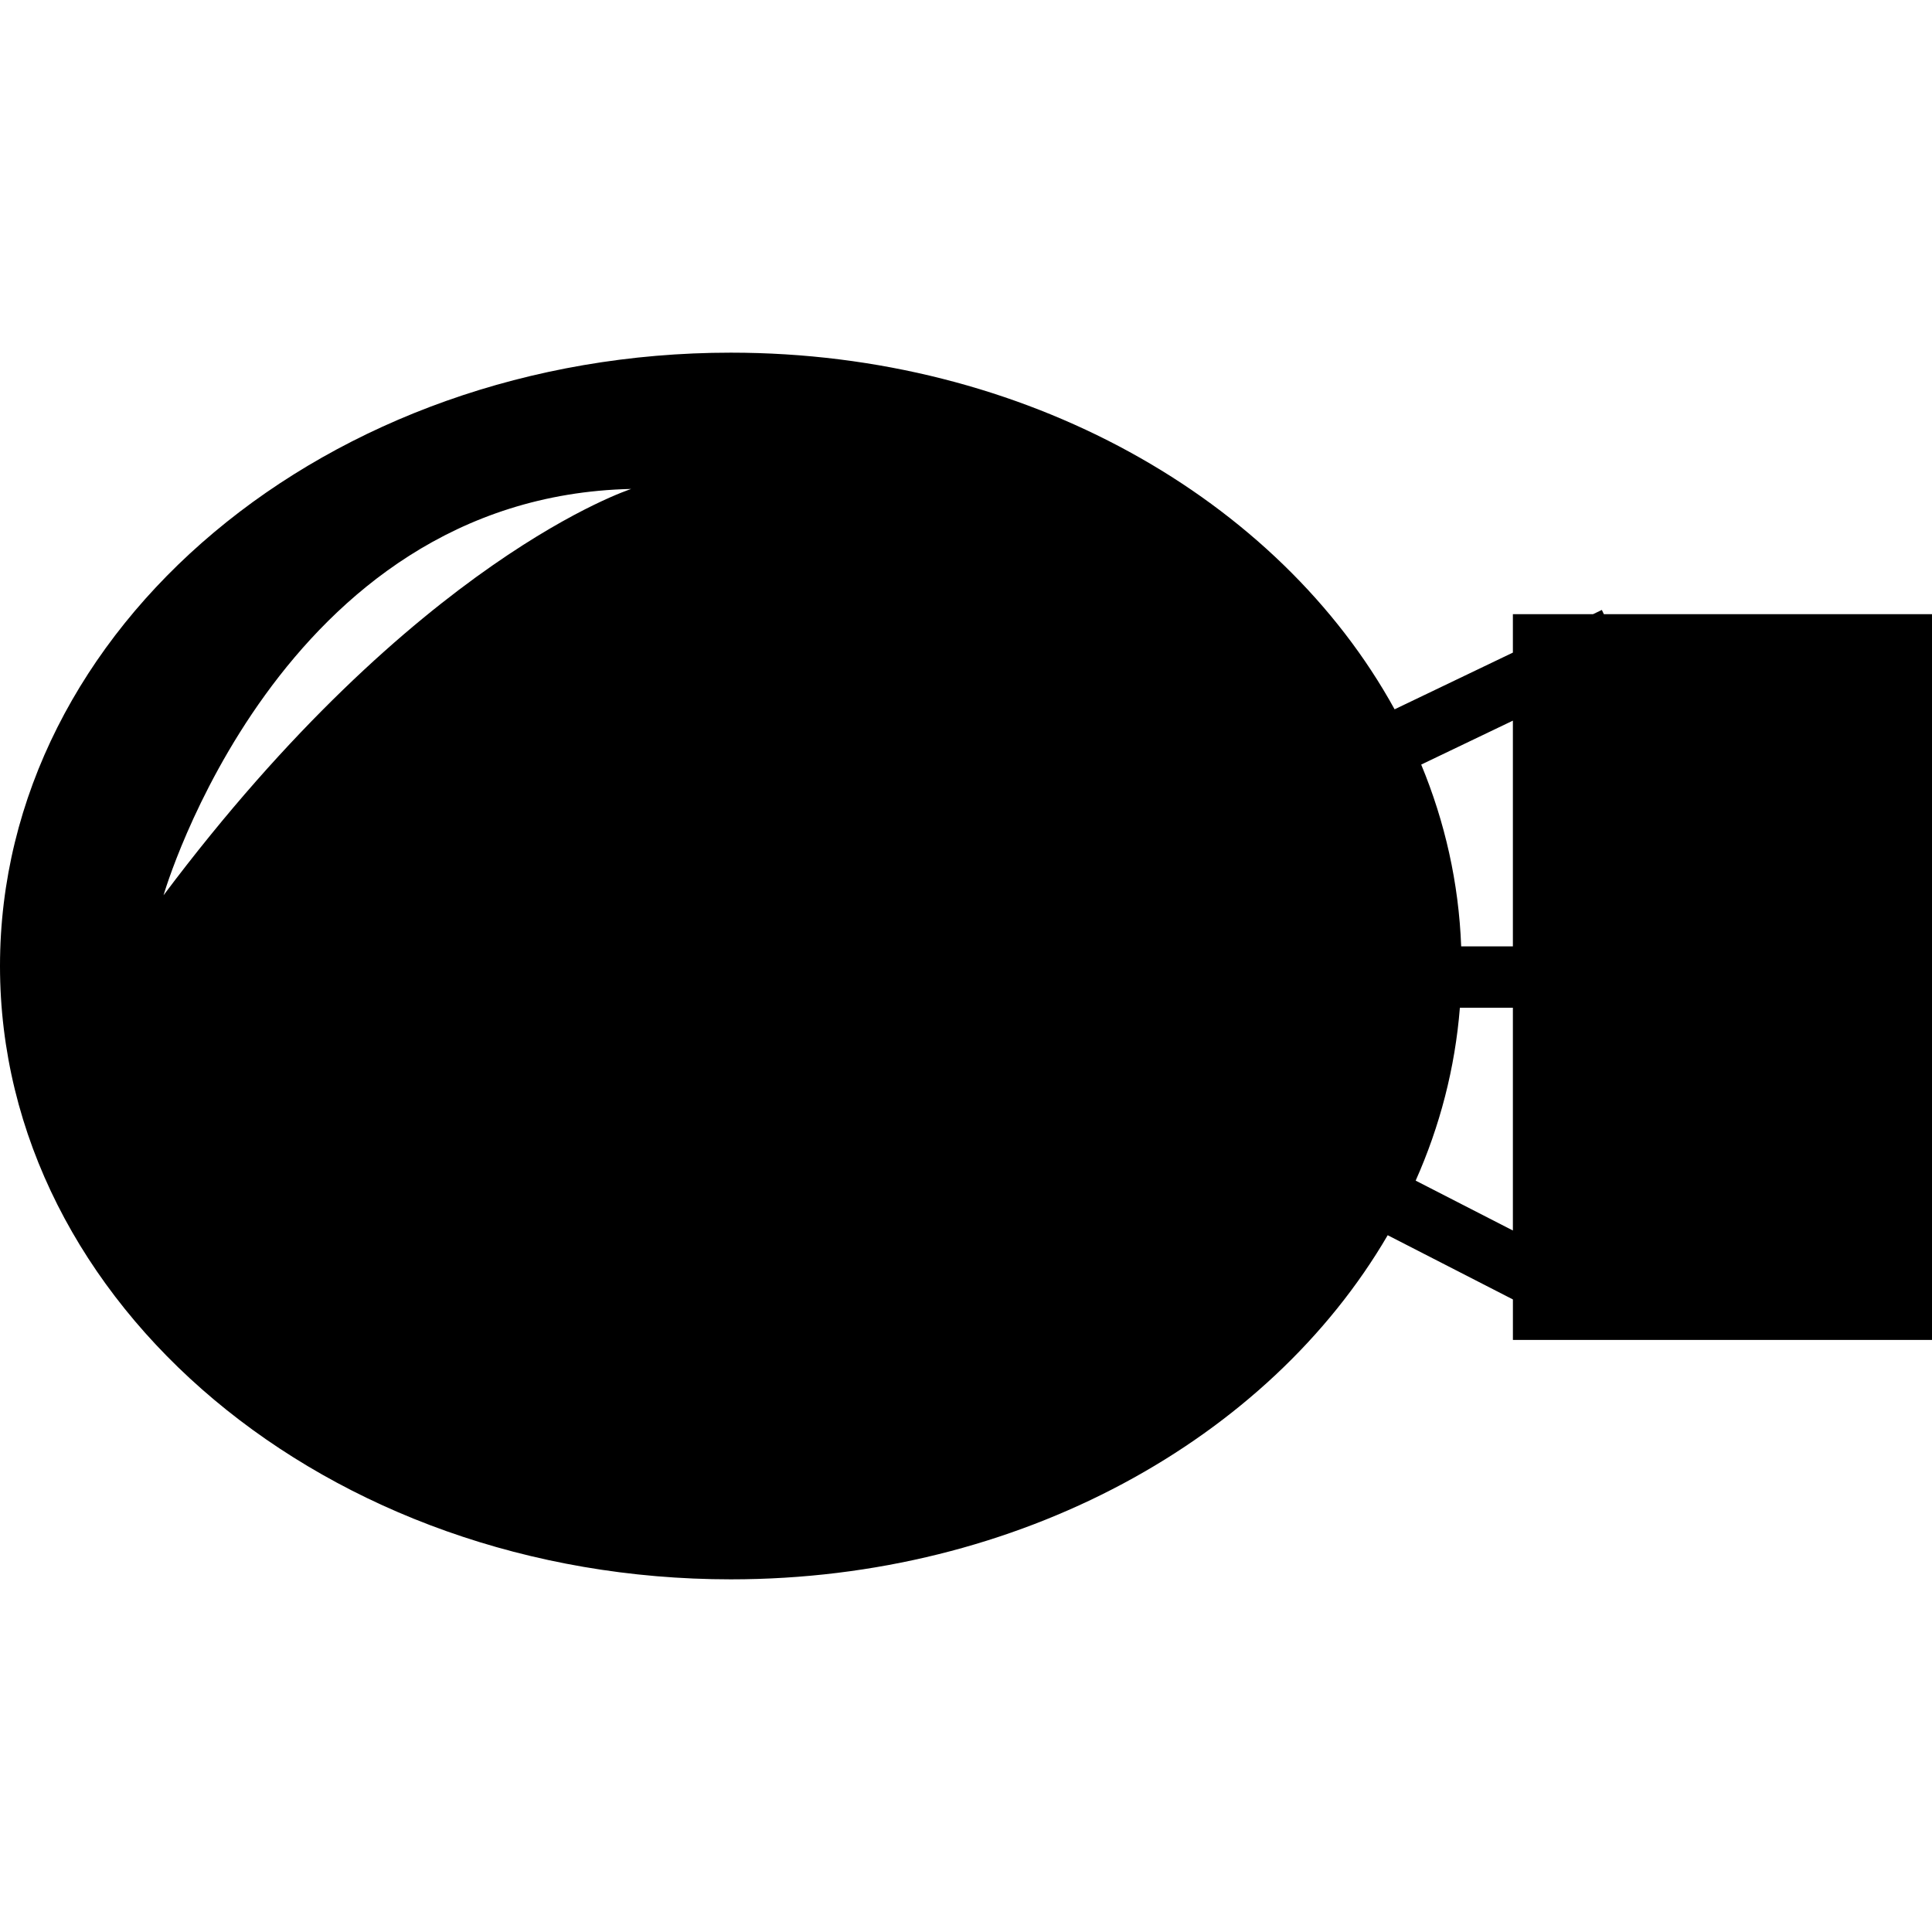 <?xml version="1.0" encoding="iso-8859-1"?>
<!-- Generator: Adobe Illustrator 16.0.0, SVG Export Plug-In . SVG Version: 6.00 Build 0)  -->
<!DOCTYPE svg PUBLIC "-//W3C//DTD SVG 1.1//EN" "http://www.w3.org/Graphics/SVG/1.1/DTD/svg11.dtd">
<svg version="1.1" id="Capa_1" xmlns="http://www.w3.org/2000/svg" xmlns:xlink="http://www.w3.org/1999/xlink" x="0px" y="0px"
	 width="520.545px" height="520.546px" viewBox="0 0 520.545 520.546" style="enable-background:new 0 0 520.545 520.546;"
	 xml:space="preserve">
<g>
	<path d="M432.131,165.476l-0.542-1.138l-2.366,1.138h-21.602v10.356l-31.87,15.28c-31.19-56.717-99.514-96.093-178.833-96.093
		C88.165,95.019,0,169,0,260.272c0,91.263,88.165,165.255,196.923,165.255c77.737,0,144.944-37.823,176.969-92.718l33.735,17.303
		v10.911h112.918V165.476H432.131z M44.066,241.211c0,0,30.981-107.404,126.001-109.473
		C170.067,131.738,112.225,150.329,44.066,241.211z M407.622,331.539l-26.196-13.438c6.522-14.657,10.612-30.298,11.915-46.583
		h14.281V331.539z M407.622,254.99H393.69c-0.647-17.119-4.379-33.565-10.771-48.986l24.702-11.838V254.99z"/>
</g>
<g>
</g>
<g>
</g>
<g>
</g>
<g>
</g>
<g>
</g>
<g>
</g>
<g>
</g>
<g>
</g>
<g>
</g>
<g>
</g>
<g>
</g>
<g>
</g>
<g>
</g>
<g>
</g>
<g>
</g>
</svg>
